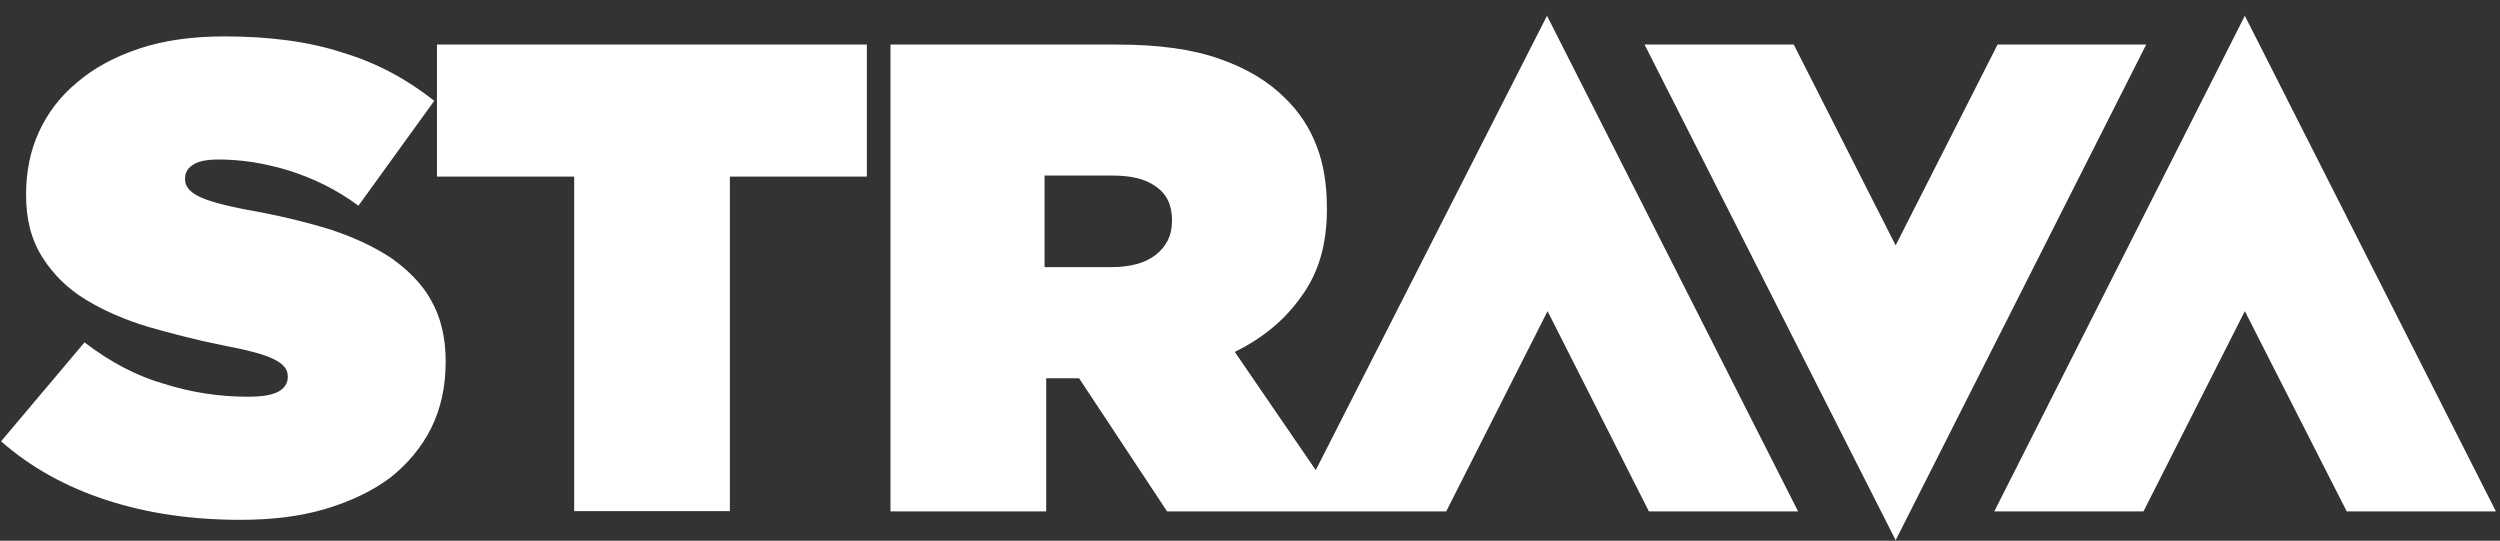 <?xml version="1.0" encoding="utf-8"?>
<!-- Generator: Adobe Illustrator 24.3.0, SVG Export Plug-In . SVG Version: 6.00 Build 0)  -->
<svg version="1.1" id="Layer_1" xmlns="http://www.w3.org/2000/svg" xmlns:xlink="http://www.w3.org/1999/xlink" x="0px" y="0px"
	 viewBox="0 0 920 199" style="enable-background:new 0 0 920 199;" xml:space="preserve">
<rect x="0" y="0" width="920" height="199" fill="#333333" stroke="none"/>
<style type="text/css">
	.st0{fill:#FFFFFF;}
</style>
<path class="st0" d="M158.7,110.6c3.4,6,5.3,13.4,5.3,22.2v0.4c0,8.9-1.7,17-5.3,24.3c-3.6,7.2-8.7,13.2-15.1,18.3
	c-6.6,4.9-14.5,8.7-23.9,11.5c-9.4,2.8-19.8,4-31.3,4c-17.5,0-33.9-2.3-49-7.2c-15.1-4.9-28.1-12.1-39-21.7l30.7-36.4
	c9.4,7.2,19.2,12.4,29.4,15.3c10.2,3.2,20.4,4.7,30.7,4.7c5.3,0,8.9-0.6,11.3-1.9c2.3-1.3,3.4-3.2,3.4-5.3v-0.4
	c0-2.6-1.7-4.5-5.1-6.2c-3.4-1.7-9.6-3.4-18.7-5.1c-9.6-1.9-18.7-4.3-27.5-6.8c-8.7-2.6-16.4-6-23-10c-6.6-4-11.9-9.2-15.8-15.3
	c-4.3-6.6-6.2-14.3-6.2-23.2v-0.4c0-8.1,1.5-15.8,4.7-22.8c3.2-7,7.9-13.2,14.1-18.3c6.2-5.3,13.8-9.4,22.8-12.4
	c8.9-3,19.4-4.5,31.3-4.5c16.6,0,31.3,1.9,43.7,6c12.6,3.8,23.6,9.8,33.6,17.7l-27.9,38.6c-8.1-6-16.8-10.2-25.8-13
	c-9.2-2.8-17.7-4-25.6-4c-4.3,0-7.5,0.6-9.4,1.9c-2.1,1.3-3,3-3,5.1v0.4c0,2.3,1.5,4.3,4.7,6c3.2,1.7,9.2,3.4,18.1,5.1
	c10.9,1.9,20.9,4.3,29.8,7c8.9,2.8,16.6,6.4,23.2,10.7C150.1,99.3,155.3,104.4,158.7,110.6z M160.8,65h50.5v123.1h57.3V65H319V16.4
	H160.8V65z M826.1,5.8l-92.2,182.4h54.9l37.3-73.7l37.5,73.7h54.9L826.1,5.8z M569.3,5.8l92.4,182.4h-54.9l-37.3-73.7l-37.3,73.7
	h-37.3h-17.7h-47.7l-32.4-49h-0.4H385v49h-57.3V16.4H411c15.3,0,27.9,1.7,37.9,5.3c9.8,3.4,17.9,8.3,23.9,14.3
	c5.3,5.1,9.2,11.1,11.7,17.7c2.6,6.6,3.8,14.3,3.8,23v0.4c0,12.6-3,23.2-9.2,31.7c-6,8.7-14.3,15.6-24.7,20.7l29.8,43.5L569.3,5.8z
	 M431.3,81c0-5.5-1.9-9.6-6-12.4c-3.8-2.8-9.2-4-16-4h-24.9v33.7h24.7c6.8,0,12.4-1.5,16.2-4.5c3.8-3,6-7,6-12.4V81z M735.1,16.4
	l-37.5,73.9l-37.5-73.9h-54.9l92.4,182.4l92.2-182.4H735.1z"/>
</svg>
